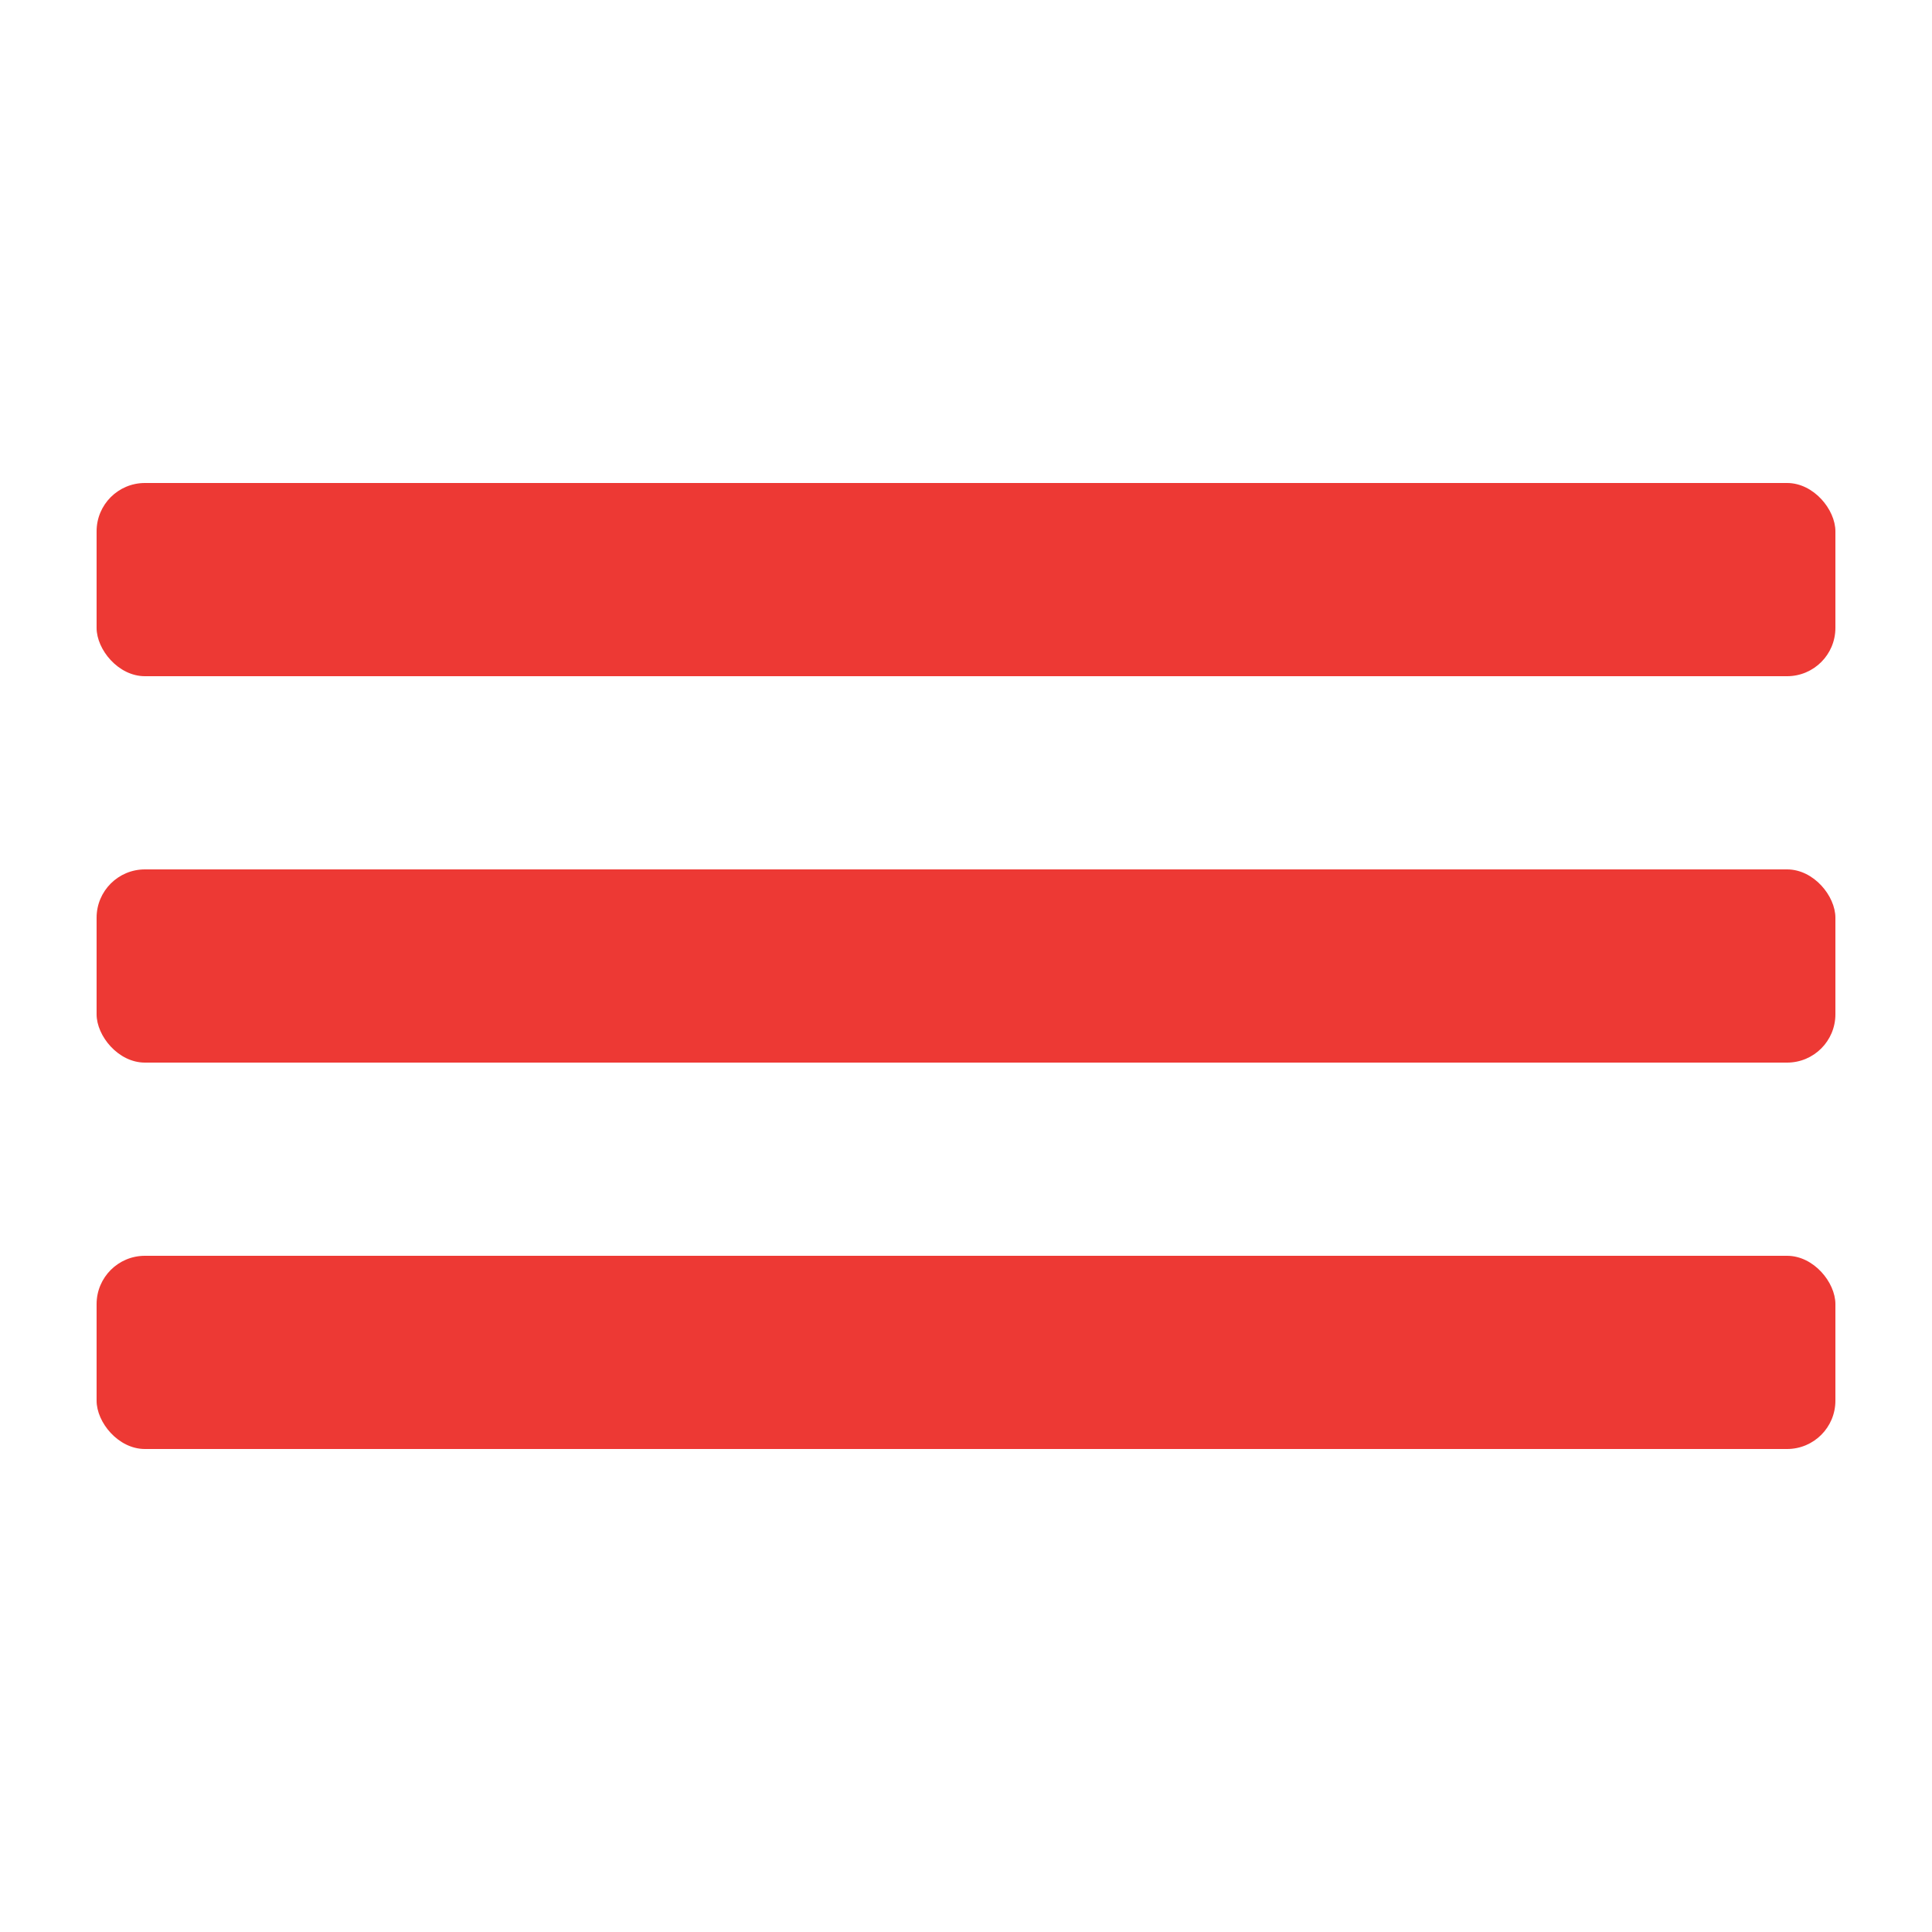 <?xml version="1.0" encoding="UTF-8"?> <svg xmlns="http://www.w3.org/2000/svg" width="200" height="200" viewBox="0 0 200 200" fill="none"><rect x="10" y="50" width="180" height="20" rx="5" fill="#ED3934"></rect><rect x="10" y="90" width="180" height="20" rx="5" fill="#ED3934"></rect><rect x="10" y="130" width="180" height="20" rx="5" fill="#ED3934"></rect></svg> 